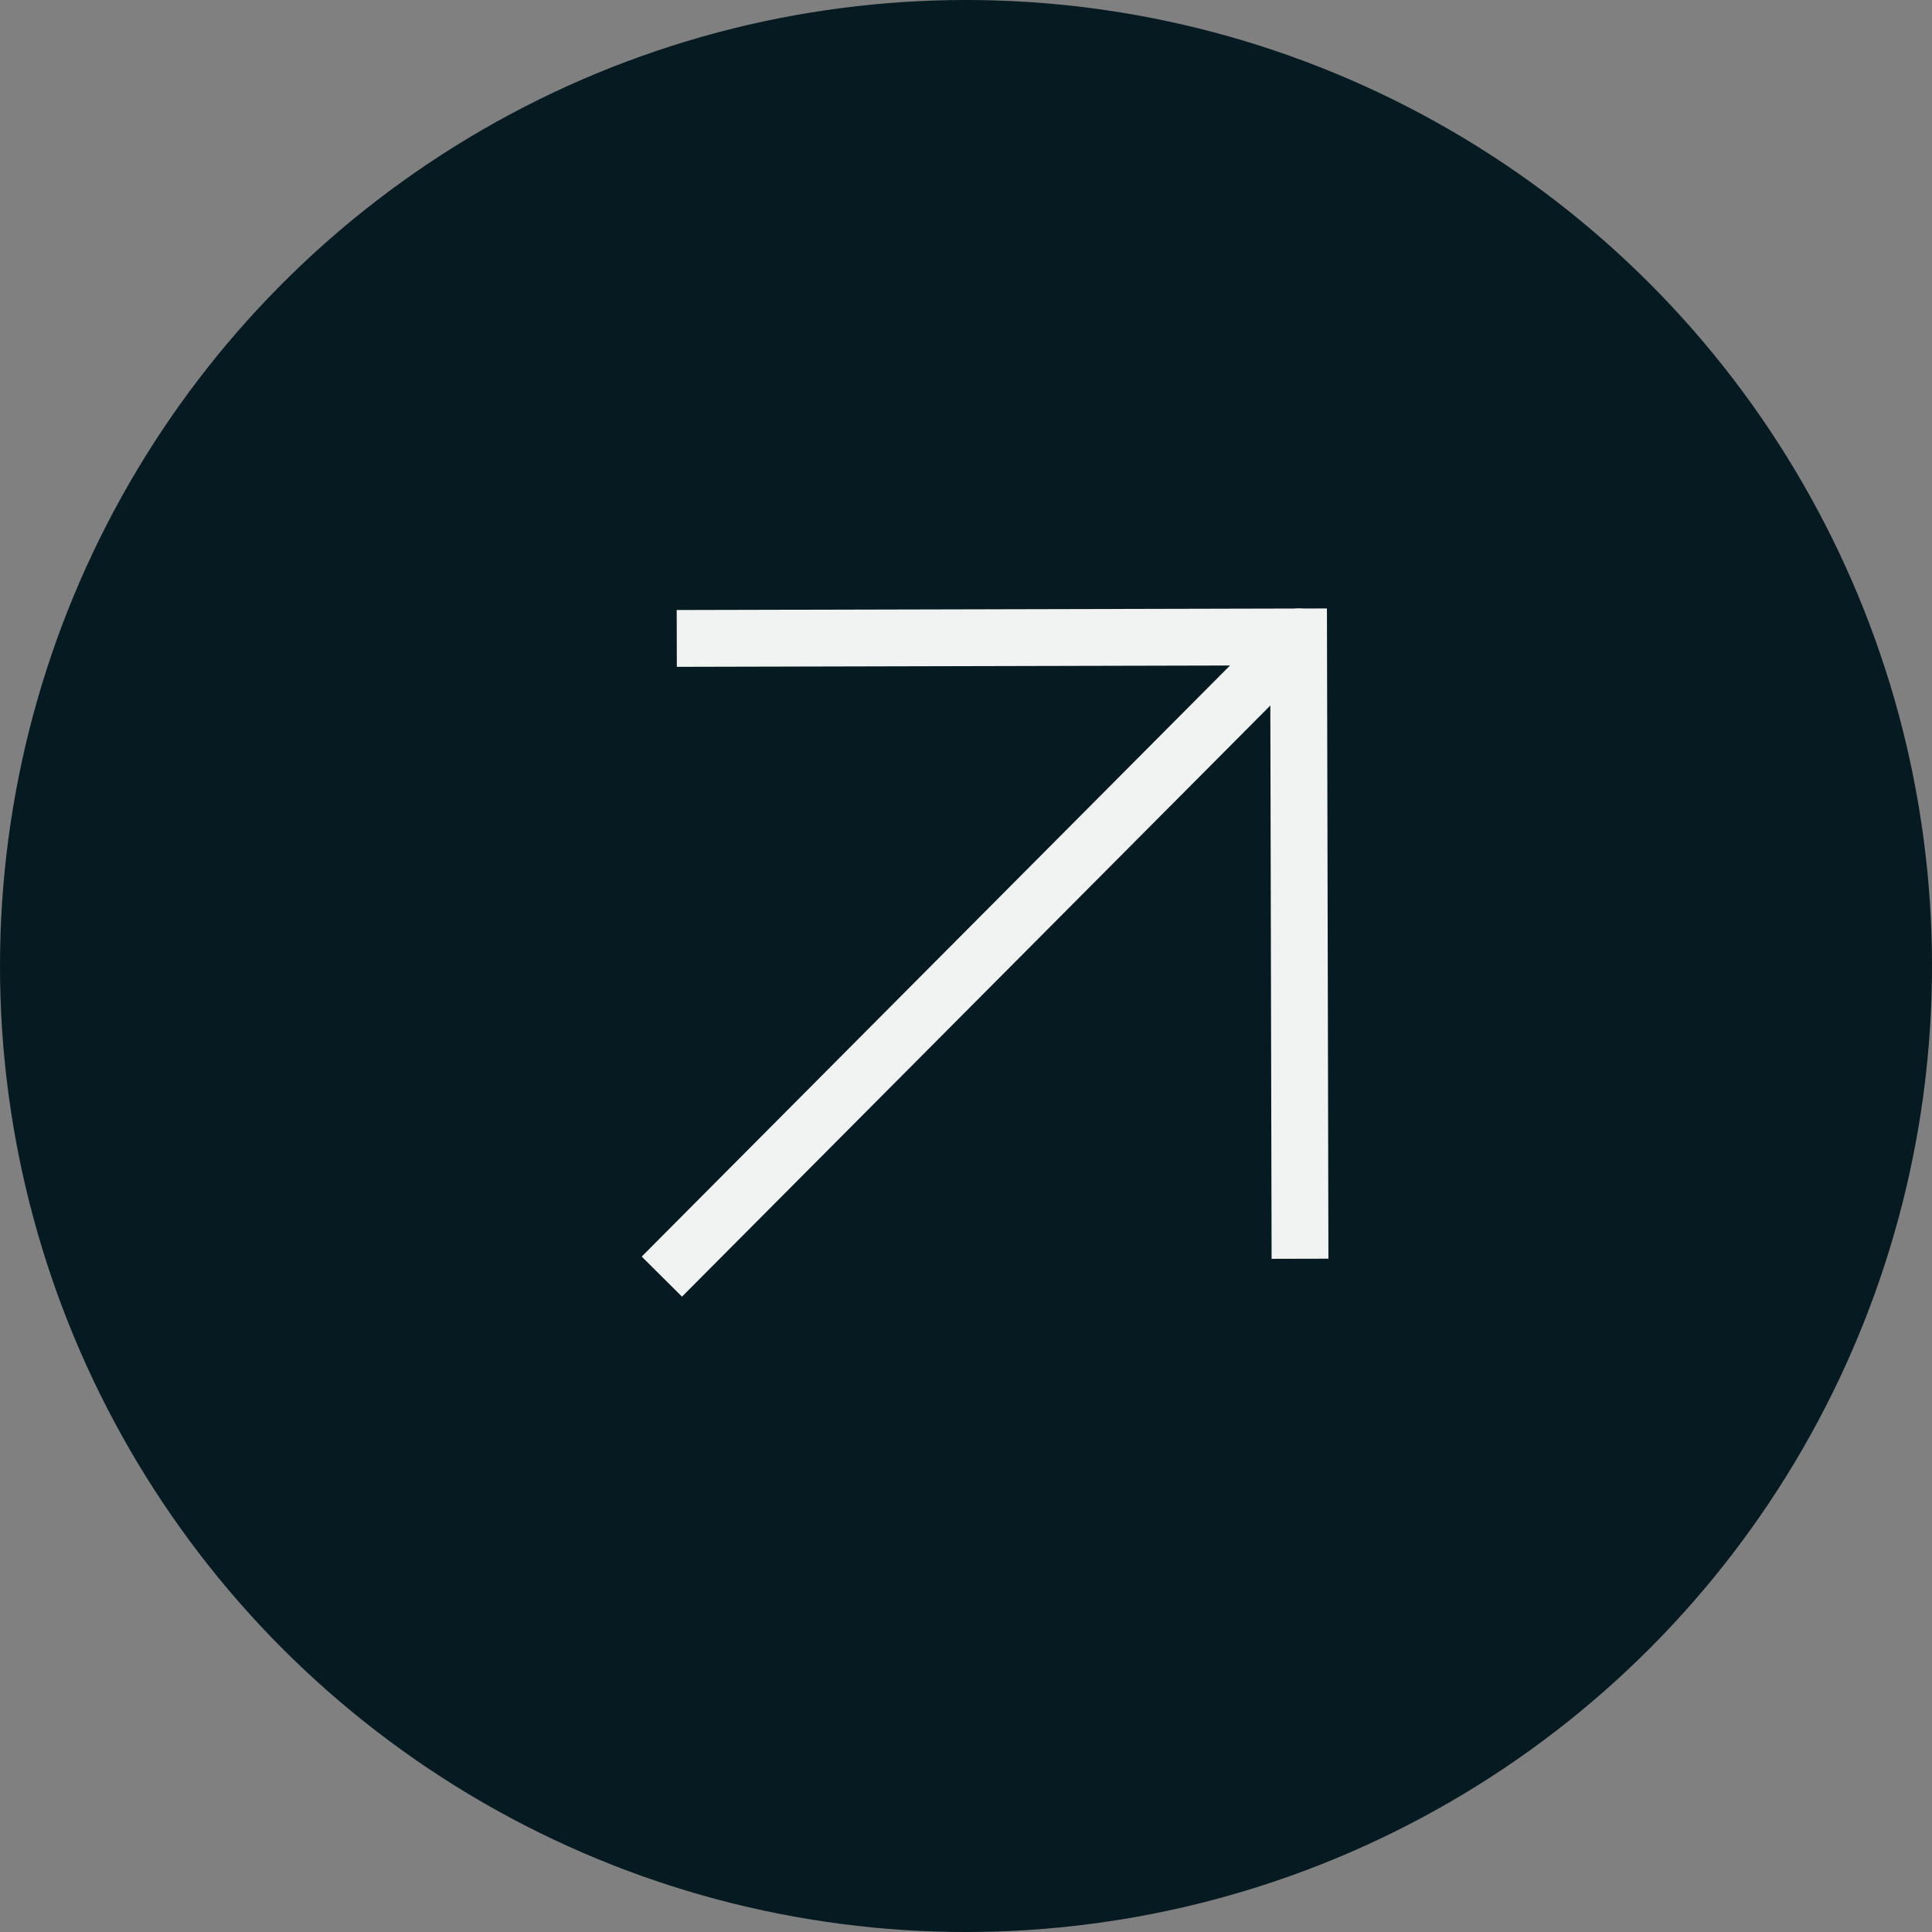 <svg width="34" height="34" viewBox="0 0 34 34" fill="none" xmlns="http://www.w3.org/2000/svg">
  <rect x="0" y="0" width="34" height="34" fill="#808080" stroke="none"/>
  <circle cx="17" cy="17" r="17" fill="#051A21" />
  <path d="M22.877 21.652L22.853 11.209L12.41 11.234" stroke="#F1F2F2"
    stroke-linecap="square" />
  <path
    d="M23.207 11.561C23.401 11.365 23.401 11.049 23.205 10.854C23.009 10.659 22.693 10.66 22.498 10.856L23.207 11.561ZM11.646 21.759L11.293 22.114L12.002 22.819L12.354 22.465L11.646 21.759ZM22.498 10.856L11.646 21.759L12.354 22.465L23.207 11.561L22.498 10.856Z"
    fill="#F1F2F2" />
</svg>